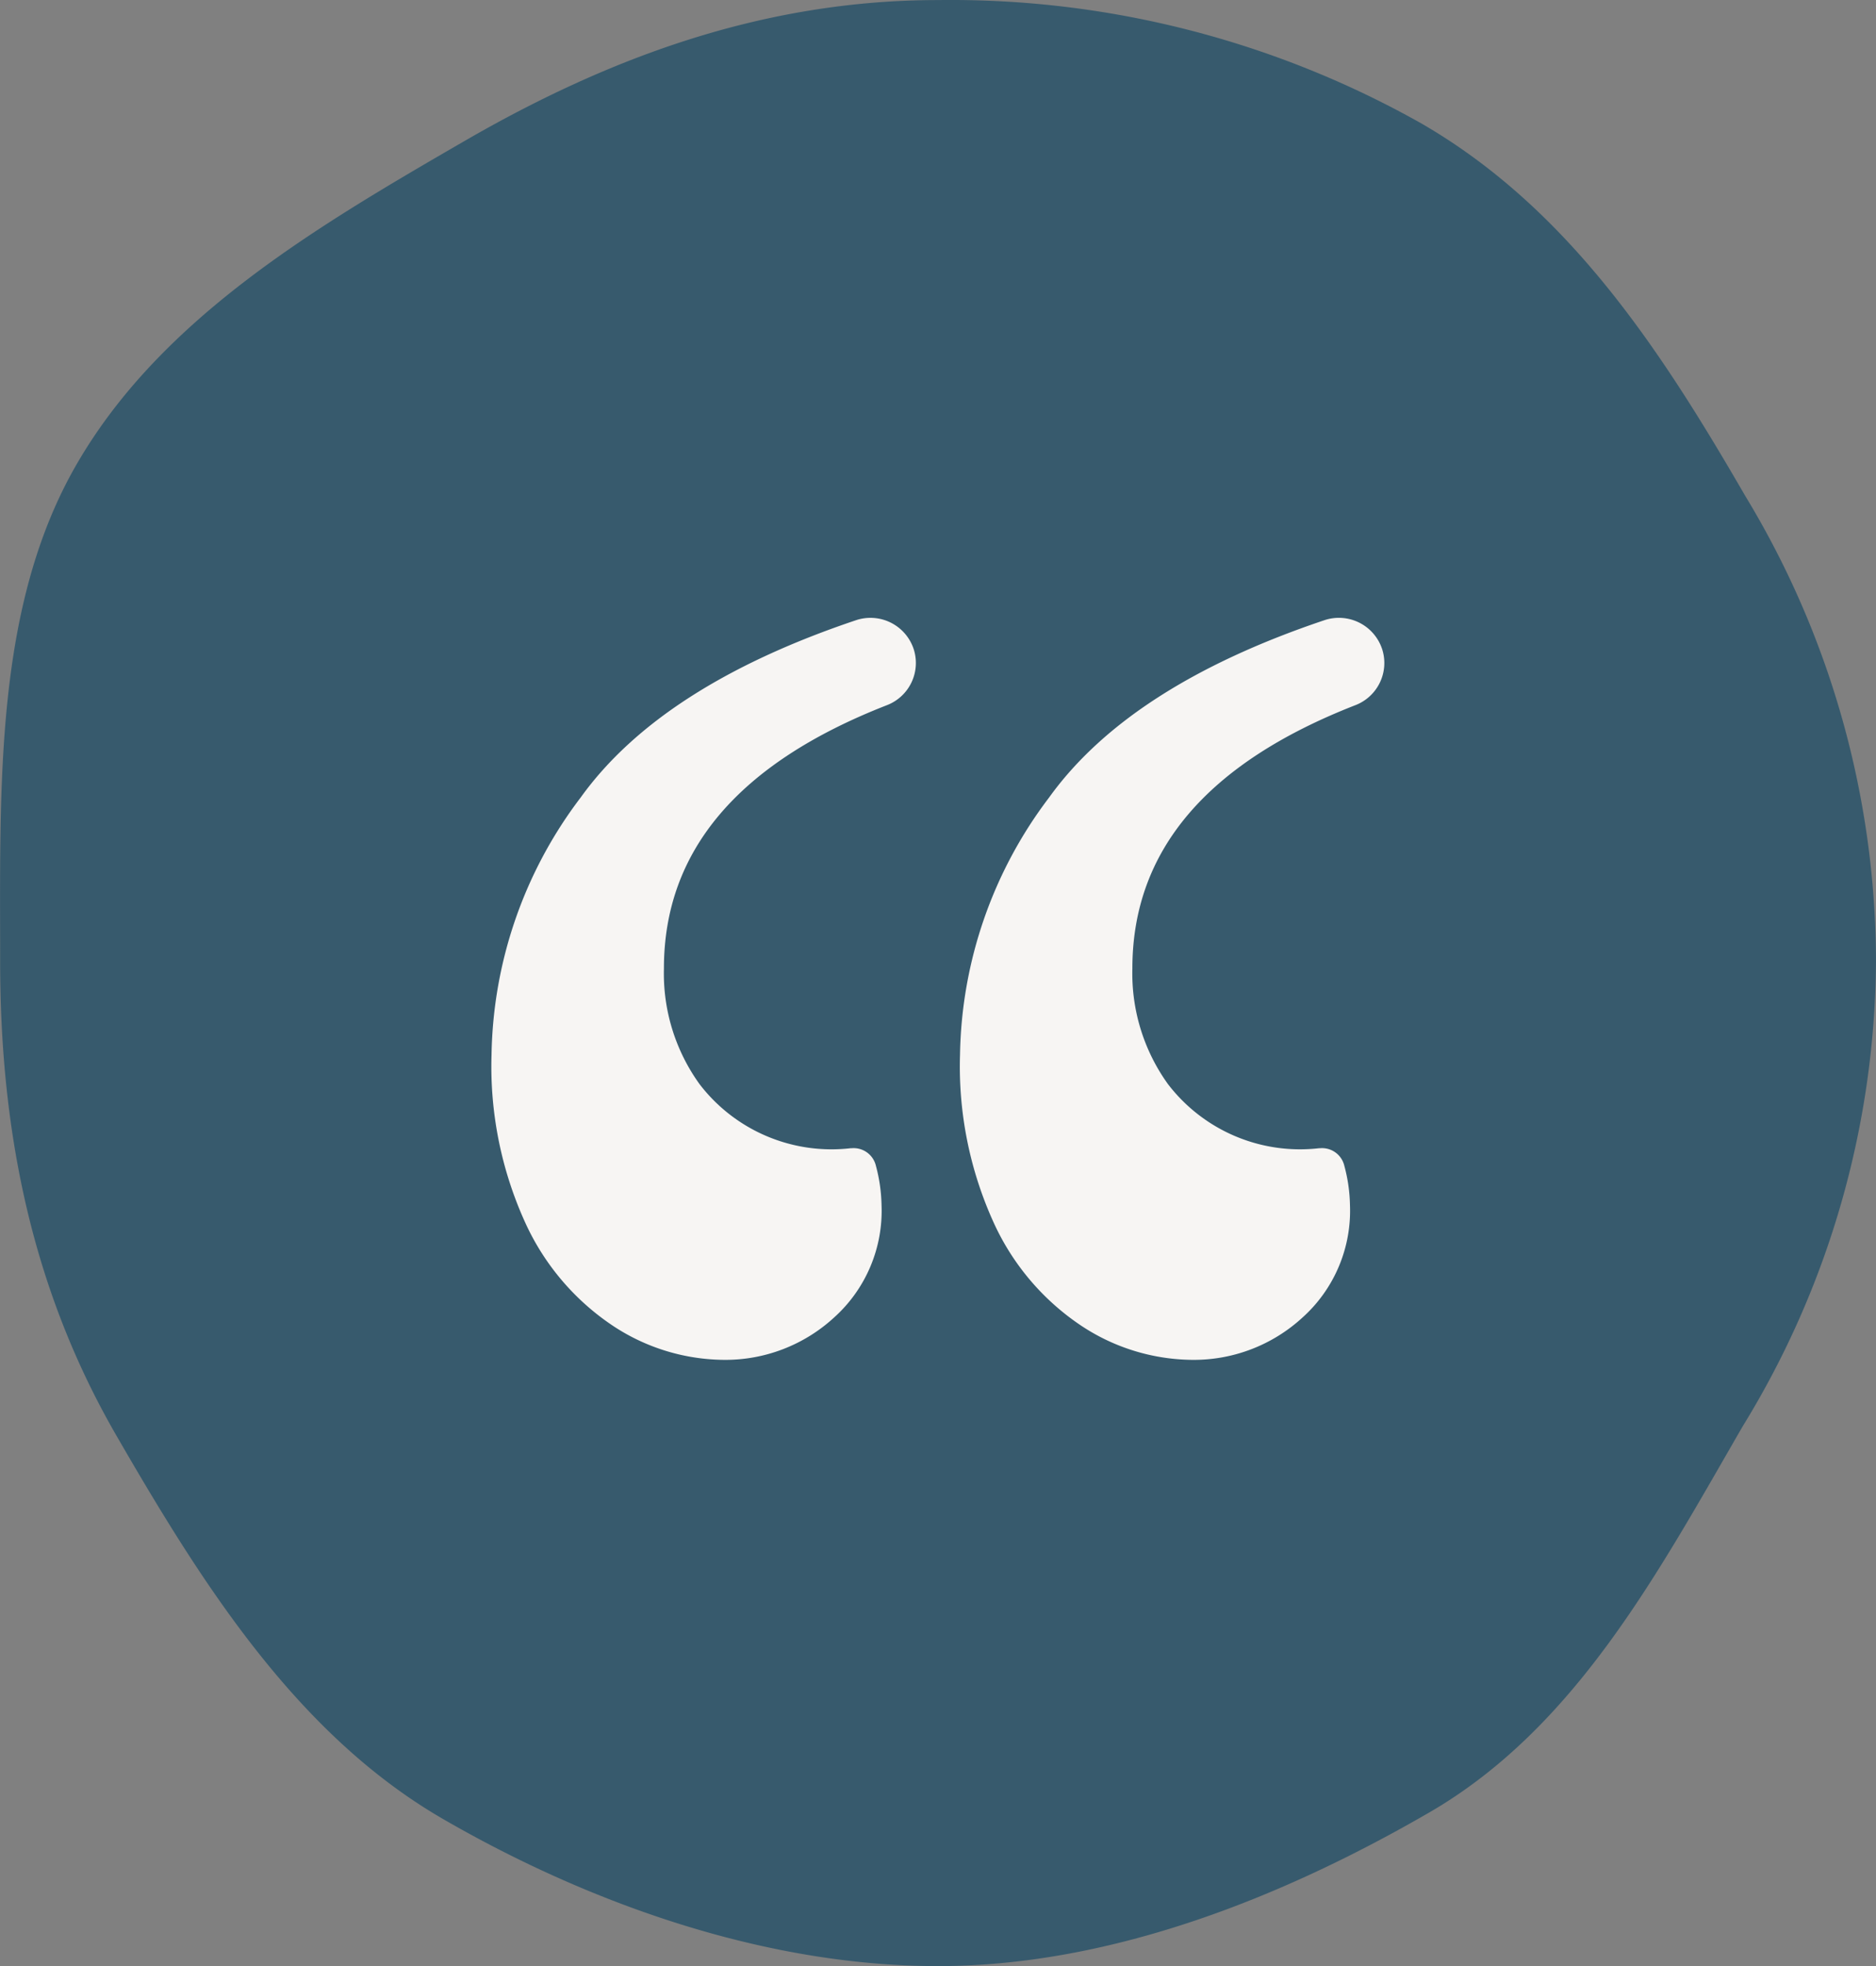 <?xml version="1.0" encoding="UTF-8"?> <svg xmlns="http://www.w3.org/2000/svg" width="77.018" height="80.685" viewBox="0 0 77.018 80.685"><rect x="0" y="0" width="77.018" height="80.685" fill="#808080" stroke="none"/><defs><style>.a{fill:#375a6d;}.b{fill:#f7f5f3;}</style></defs><g transform="translate(-494.79 -1646.673)"><g transform="translate(494.79 1646.673)"><path class="a" d="M571.807,1686.13a36.829,36.829,0,0,1-5.47,19.076c-3.484,6.022-6.856,12.37-12.877,15.855-5.838,3.378-12.939,6.3-20.167,6.3s-14.48-2.661-20.317-6.038c-6.023-3.484-9.919-9.7-13.4-15.722-3.377-5.838-4.78-12.237-4.78-19.467s-.234-14.575,3.144-20.413c3.484-6.022,9.894-9.774,15.916-13.258,5.838-3.378,12.21-5.787,19.44-5.787a39.36,39.36,0,0,1,19.854,5.067c6.023,3.484,9.795,9.242,13.279,15.264A36.943,36.943,0,0,1,571.807,1686.13Z" transform="translate(-494.79 -1646.673)"></path></g><g transform="translate(514.972 1672.026)"><path class="b" d="M537.928,1664.579h0a1.855,1.855,0,0,1-1.1,2.276q-9.161,3.57-9.161,10.806a7.767,7.767,0,0,0,1.462,4.749,6.828,6.828,0,0,0,6.2,2.63l.04,0a.939.939,0,0,1,1,.722,6.59,6.59,0,0,1,.231,1.61,5.887,5.887,0,0,1-1.949,4.616,6.588,6.588,0,0,1-4.525,1.737,8.356,8.356,0,0,1-4.525-1.379,10.131,10.131,0,0,1-3.6-4.192,15.457,15.457,0,0,1-1.41-6.955,17.9,17.9,0,0,1,3.656-10.551q3.295-4.585,11.3-7.277A1.87,1.87,0,0,1,537.928,1664.579Z" transform="translate(-501.36 -1663.27)"></path><path class="b" d="M525.338,1664.579h0a1.856,1.856,0,0,1-1.1,2.276q-9.161,3.57-9.161,10.806a7.758,7.758,0,0,0,1.463,4.749,6.823,6.823,0,0,0,6.2,2.63l.04,0a.939.939,0,0,1,1,.722,6.66,6.66,0,0,1,.231,1.61,5.886,5.886,0,0,1-1.949,4.616,6.593,6.593,0,0,1-4.525,1.737,8.358,8.358,0,0,1-4.526-1.379,10.132,10.132,0,0,1-3.6-4.192A15.458,15.458,0,0,1,508,1681.2a17.889,17.889,0,0,1,3.657-10.551q3.293-4.585,11.3-7.277A1.869,1.869,0,0,1,525.338,1664.579Z" transform="translate(-508.002 -1663.27)"></path></g></g></svg> 